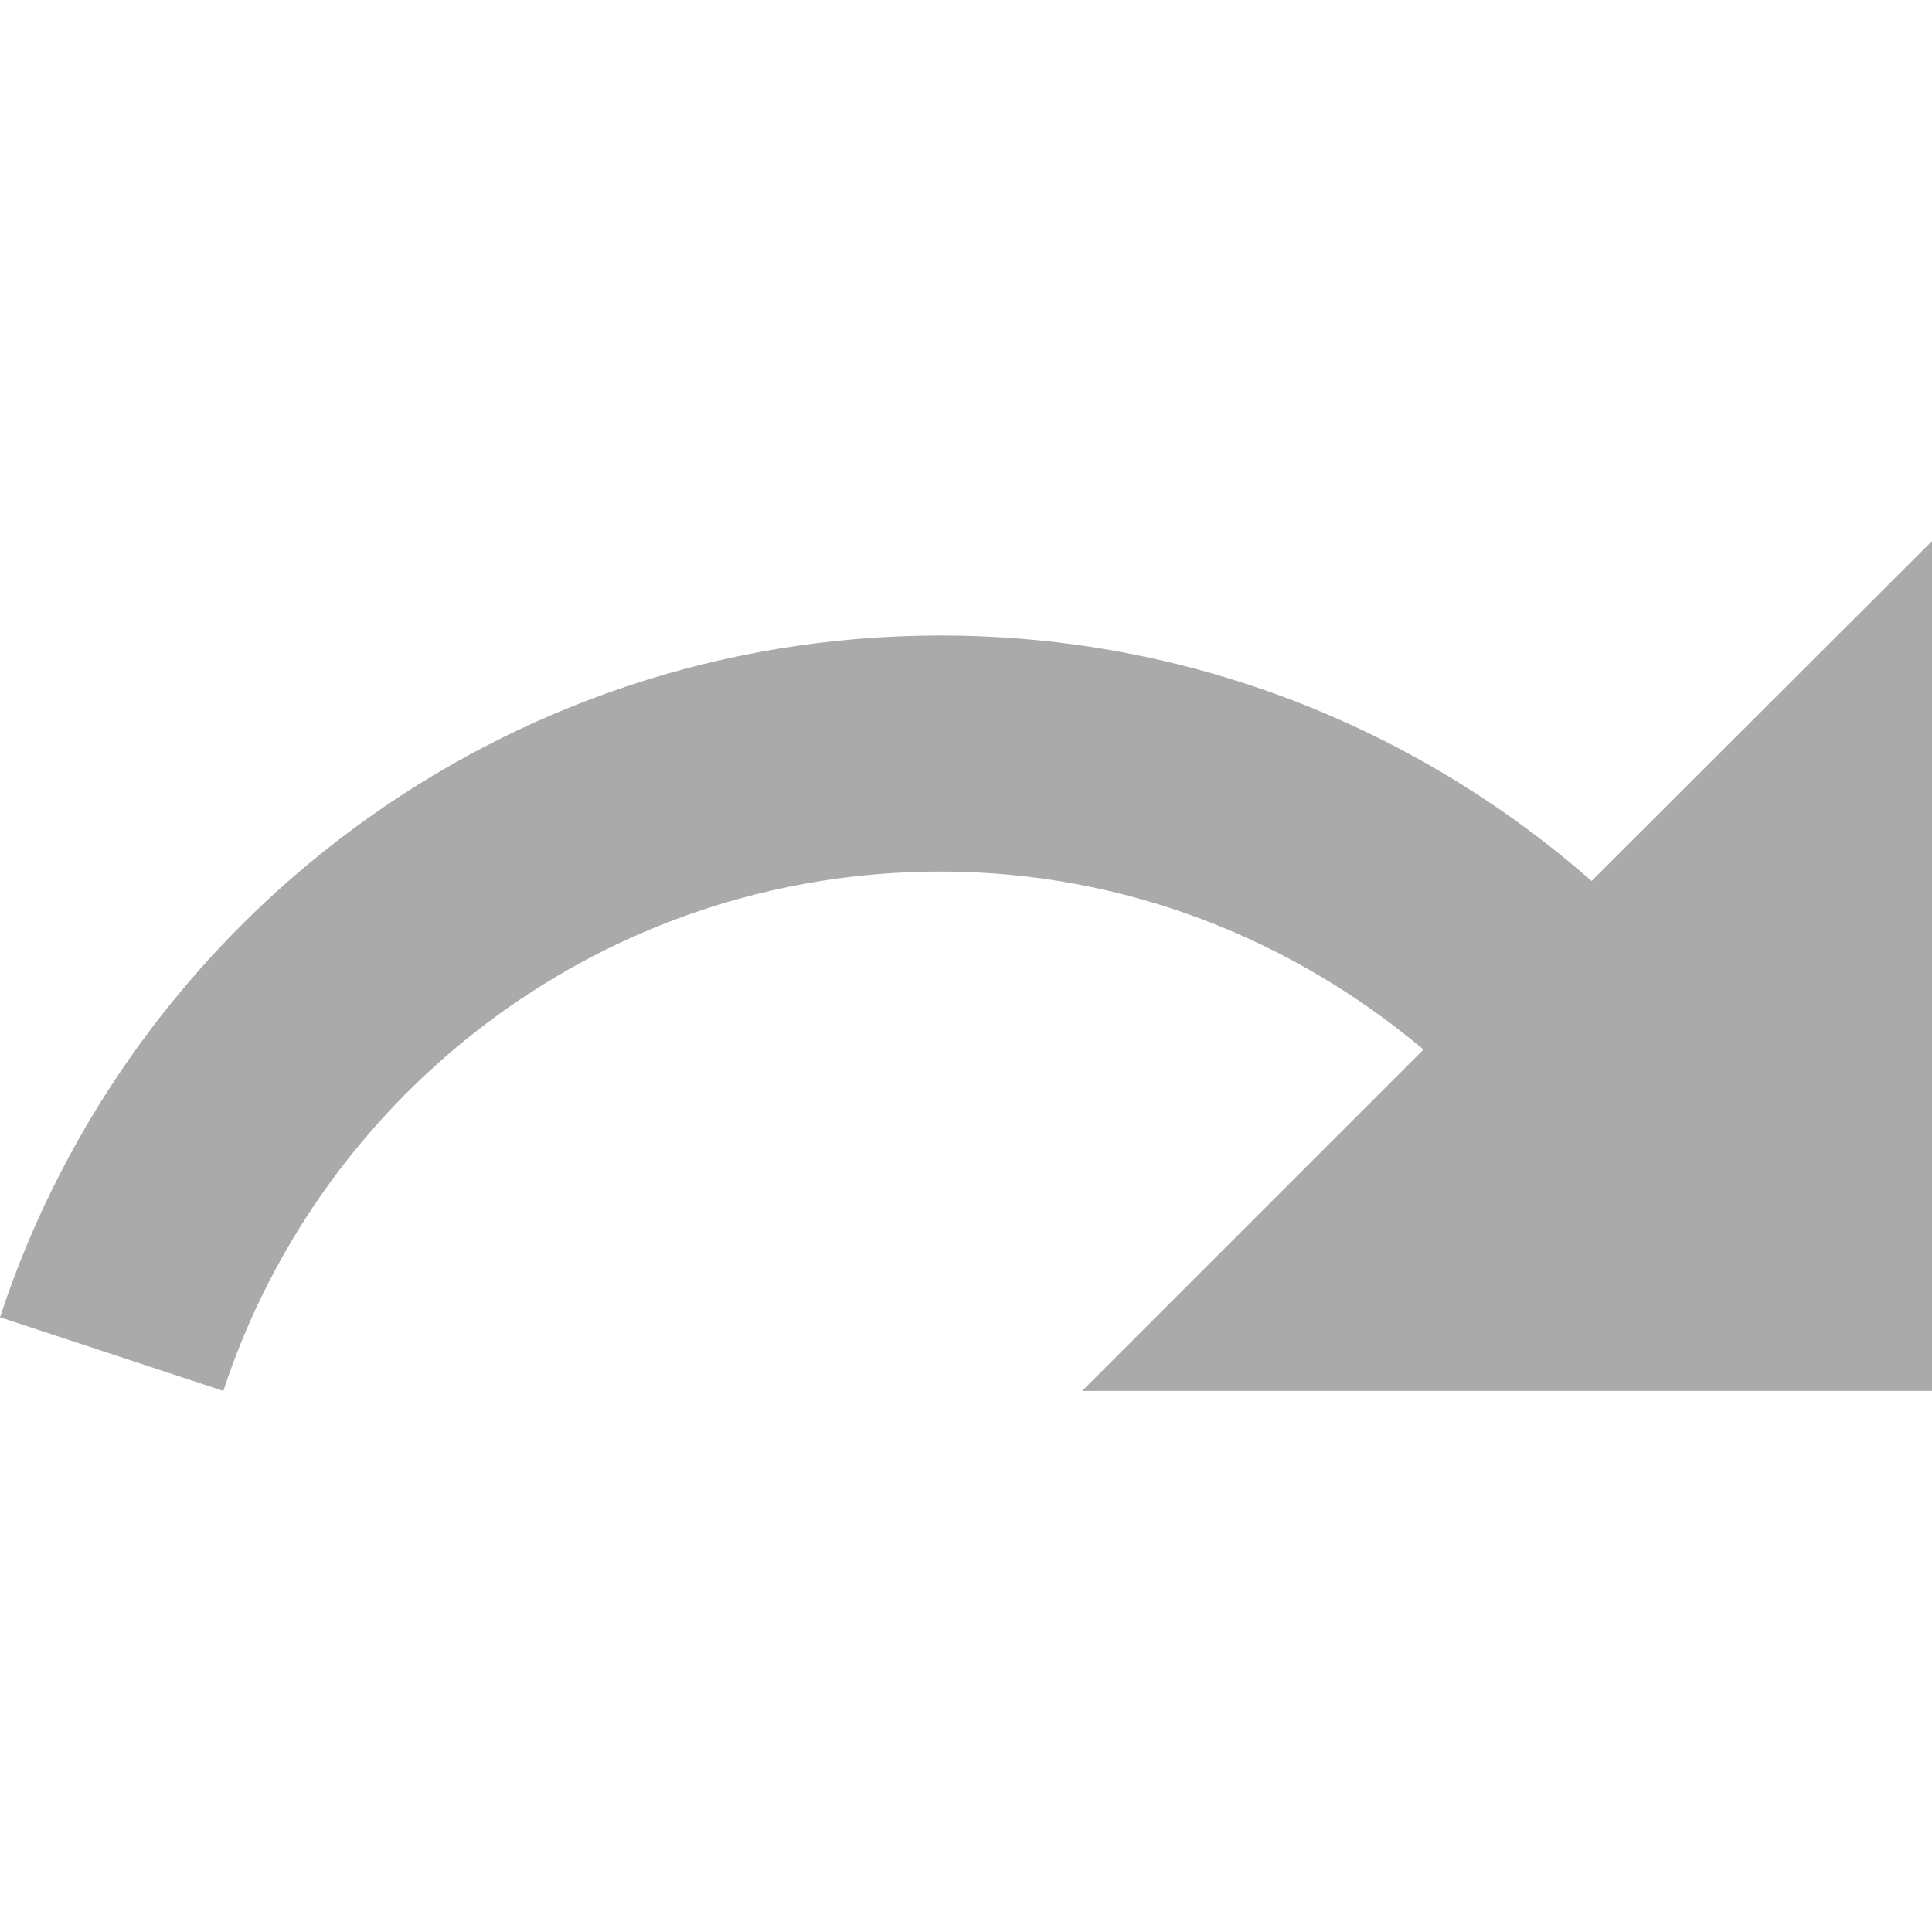 <?xml version="1.0" encoding="iso-8859-1"?>
<!-- Generator: Adobe Illustrator 19.0.0, SVG Export Plug-In . SVG Version: 6.00 Build 0)  -->
<svg xmlns="http://www.w3.org/2000/svg" xmlns:xlink="http://www.w3.org/1999/xlink" version="1.1" id="Capa_1" x="0px" y="0px" viewBox="0 0 436.48 436.48" style="enable-background:new 0 0 436.48 436.48;" xml:space="preserve" width="512px" height="512px">
<g>
	<g>
		<path d="M359.573,199.04c-39.253-34.453-90.667-55.467-147.093-55.467c-99.2,0-183.147,64.64-212.48,154.027l50.453,16.64    c22.4-68.16,86.4-117.333,162.027-117.333c41.707,0,79.573,15.36,109.12,40.213l-77.12,77.12h192v-192L359.573,199.04z" fill="#aaaaaa"/>
	</g>
</g>
<g>
</g>
<g>
</g>
<g>
</g>
<g>
</g>
<g>
</g>
<g>
</g>
<g>
</g>
<g>
</g>
<g>
</g>
<g>
</g>
<g>
</g>
<g>
</g>
<g>
</g>
<g>
</g>
<g>
</g>
</svg>
